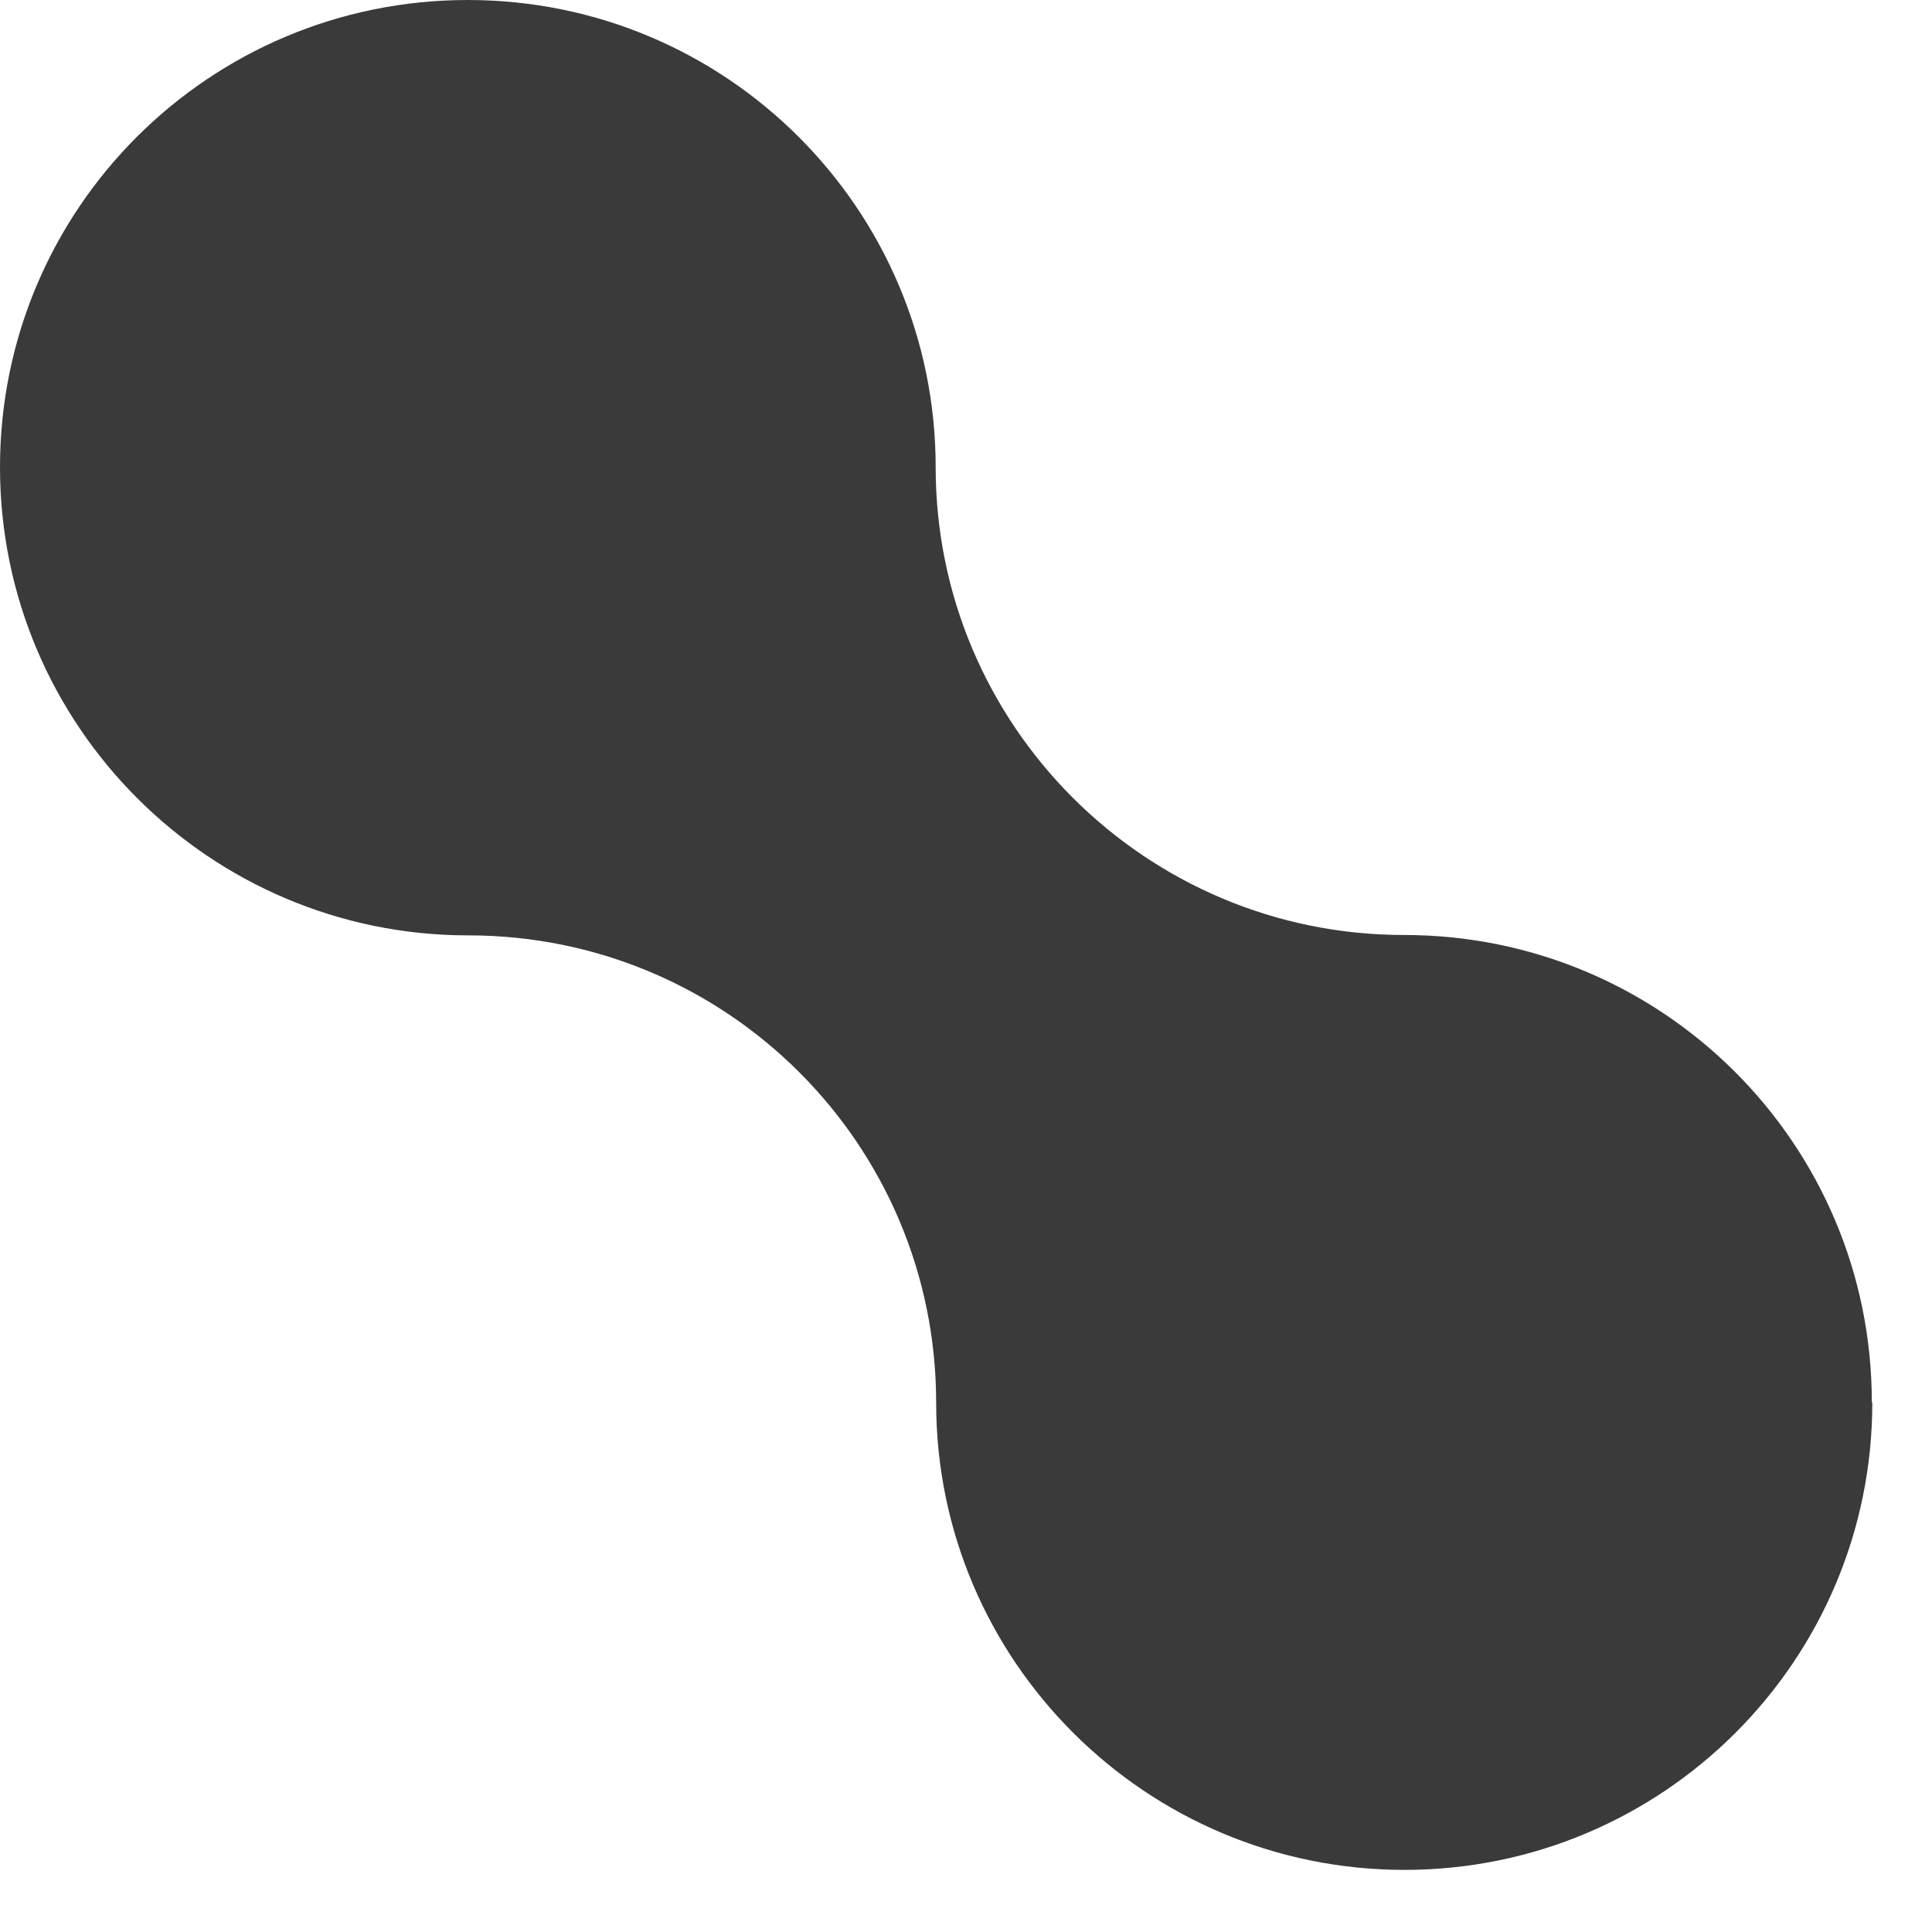 <?xml version="1.0" encoding="utf-8"?>
<svg xmlns="http://www.w3.org/2000/svg" fill="none" height="100%" overflow="visible" preserveAspectRatio="none" style="display: block;" viewBox="0 0 20 20" width="100%">
<path d="M19.382 14.52C19.382 17.194 17.211 19.357 14.539 19.357C11.867 19.357 9.691 17.194 9.691 14.52C9.691 11.847 7.525 9.683 4.848 9.683C2.171 9.683 0 7.51 0 4.837C0 2.163 2.166 0 4.843 0C7.52 0 9.686 2.168 9.686 4.837C9.686 7.506 11.857 9.679 14.534 9.679C17.211 9.679 19.377 11.842 19.377 14.515L19.382 14.52Z" fill="#3A3A3A" id="Vector"/>
</svg>